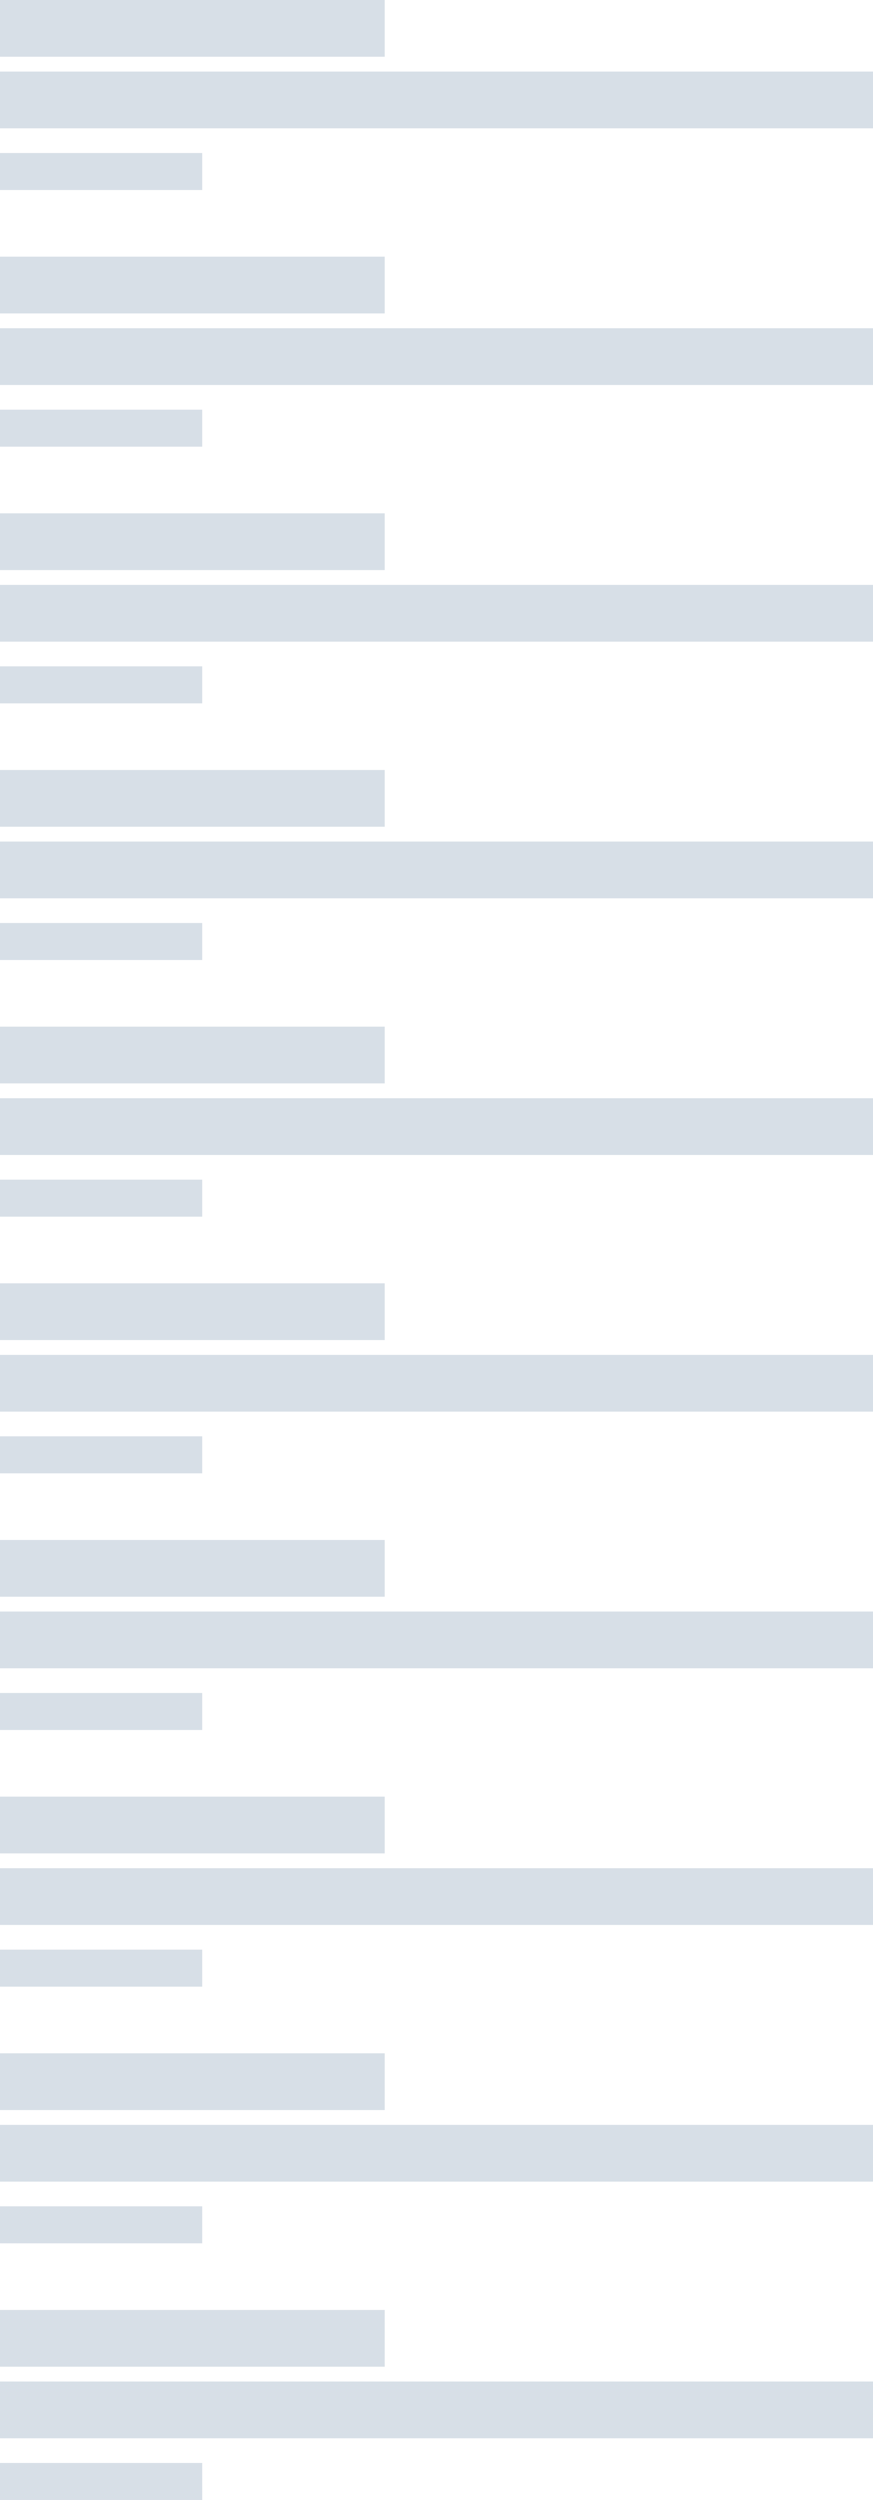 <svg xmlns="http://www.w3.org/2000/svg" width="354" height="1013" viewBox="0 0 354 1013">
  <g id="Grupo_148" data-name="Grupo 148" transform="translate(-30 -328)">
    <g id="Grupo_138" data-name="Grupo 138" transform="translate(30 328)">
      <rect id="Rectángulo_99" data-name="Rectángulo 99" width="156" height="23" fill="#d7dfe7"/>
      <rect id="Rectángulo_100" data-name="Rectángulo 100" width="354" height="23" transform="translate(0 29)" fill="#d7dfe7"/>
      <rect id="Rectángulo_101" data-name="Rectángulo 101" width="82" height="15" transform="translate(0 62)" fill="#d7dfe7"/>
    </g>
    <g id="Grupo_139" data-name="Grupo 139" transform="translate(30 432)">
      <rect id="Rectángulo_99-2" data-name="Rectángulo 99" width="156" height="23" fill="#d7dfe7"/>
      <rect id="Rectángulo_100-2" data-name="Rectángulo 100" width="354" height="23" transform="translate(0 29)" fill="#d7dfe7"/>
      <rect id="Rectángulo_101-2" data-name="Rectángulo 101" width="82" height="15" transform="translate(0 62)" fill="#d7dfe7"/>
    </g>
    <g id="Grupo_140" data-name="Grupo 140" transform="translate(30 536)">
      <rect id="Rectángulo_99-3" data-name="Rectángulo 99" width="156" height="23" fill="#d7dfe7"/>
      <rect id="Rectángulo_100-3" data-name="Rectángulo 100" width="354" height="23" transform="translate(0 29)" fill="#d7dfe7"/>
      <rect id="Rectángulo_101-3" data-name="Rectángulo 101" width="82" height="15" transform="translate(0 62)" fill="#d7dfe7"/>
    </g>
    <g id="Grupo_141" data-name="Grupo 141" transform="translate(30 640)">
      <rect id="Rectángulo_99-4" data-name="Rectángulo 99" width="156" height="23" fill="#d7dfe7"/>
      <rect id="Rectángulo_100-4" data-name="Rectángulo 100" width="354" height="23" transform="translate(0 29)" fill="#d7dfe7"/>
      <rect id="Rectángulo_101-4" data-name="Rectángulo 101" width="82" height="15" transform="translate(0 62)" fill="#d7dfe7"/>
    </g>
    <g id="Grupo_142" data-name="Grupo 142" transform="translate(30 744)">
      <rect id="Rectángulo_99-5" data-name="Rectángulo 99" width="156" height="23" fill="#d7dfe7"/>
      <rect id="Rectángulo_100-5" data-name="Rectángulo 100" width="354" height="23" transform="translate(0 29)" fill="#d7dfe7"/>
      <rect id="Rectángulo_101-5" data-name="Rectángulo 101" width="82" height="15" transform="translate(0 62)" fill="#d7dfe7"/>
    </g>
    <g id="Grupo_143" data-name="Grupo 143" transform="translate(30 848)">
      <rect id="Rectángulo_99-6" data-name="Rectángulo 99" width="156" height="23" fill="#d7dfe7"/>
      <rect id="Rectángulo_100-6" data-name="Rectángulo 100" width="354" height="23" transform="translate(0 29)" fill="#d7dfe7"/>
      <rect id="Rectángulo_101-6" data-name="Rectángulo 101" width="82" height="15" transform="translate(0 62)" fill="#d7dfe7"/>
    </g>
    <g id="Grupo_144" data-name="Grupo 144" transform="translate(30 952)">
      <rect id="Rectángulo_99-7" data-name="Rectángulo 99" width="156" height="23" fill="#d7dfe7"/>
      <rect id="Rectángulo_100-7" data-name="Rectángulo 100" width="354" height="23" transform="translate(0 29)" fill="#d7dfe7"/>
      <rect id="Rectángulo_101-7" data-name="Rectángulo 101" width="82" height="15" transform="translate(0 62)" fill="#d7dfe7"/>
    </g>
    <g id="Grupo_145" data-name="Grupo 145" transform="translate(30 1056)">
      <rect id="Rectángulo_99-8" data-name="Rectángulo 99" width="156" height="23" fill="#d7dfe7"/>
      <rect id="Rectángulo_100-8" data-name="Rectángulo 100" width="354" height="23" transform="translate(0 29)" fill="#d7dfe7"/>
      <rect id="Rectángulo_101-8" data-name="Rectángulo 101" width="82" height="15" transform="translate(0 62)" fill="#d7dfe7"/>
    </g>
    <g id="Grupo_146" data-name="Grupo 146" transform="translate(30 1160)">
      <rect id="Rectángulo_99-9" data-name="Rectángulo 99" width="156" height="23" fill="#d7dfe7"/>
      <rect id="Rectángulo_100-9" data-name="Rectángulo 100" width="354" height="23" transform="translate(0 29)" fill="#d7dfe7"/>
      <rect id="Rectángulo_101-9" data-name="Rectángulo 101" width="82" height="15" transform="translate(0 62)" fill="#d7dfe7"/>
    </g>
    <g id="Grupo_147" data-name="Grupo 147" transform="translate(30 1264)">
      <rect id="Rectángulo_99-10" data-name="Rectángulo 99" width="156" height="23" fill="#d7dfe7"/>
      <rect id="Rectángulo_100-10" data-name="Rectángulo 100" width="354" height="23" transform="translate(0 29)" fill="#d7dfe7"/>
      <rect id="Rectángulo_101-10" data-name="Rectángulo 101" width="82" height="15" transform="translate(0 62)" fill="#d7dfe7"/>
    </g>
  </g>
</svg>
